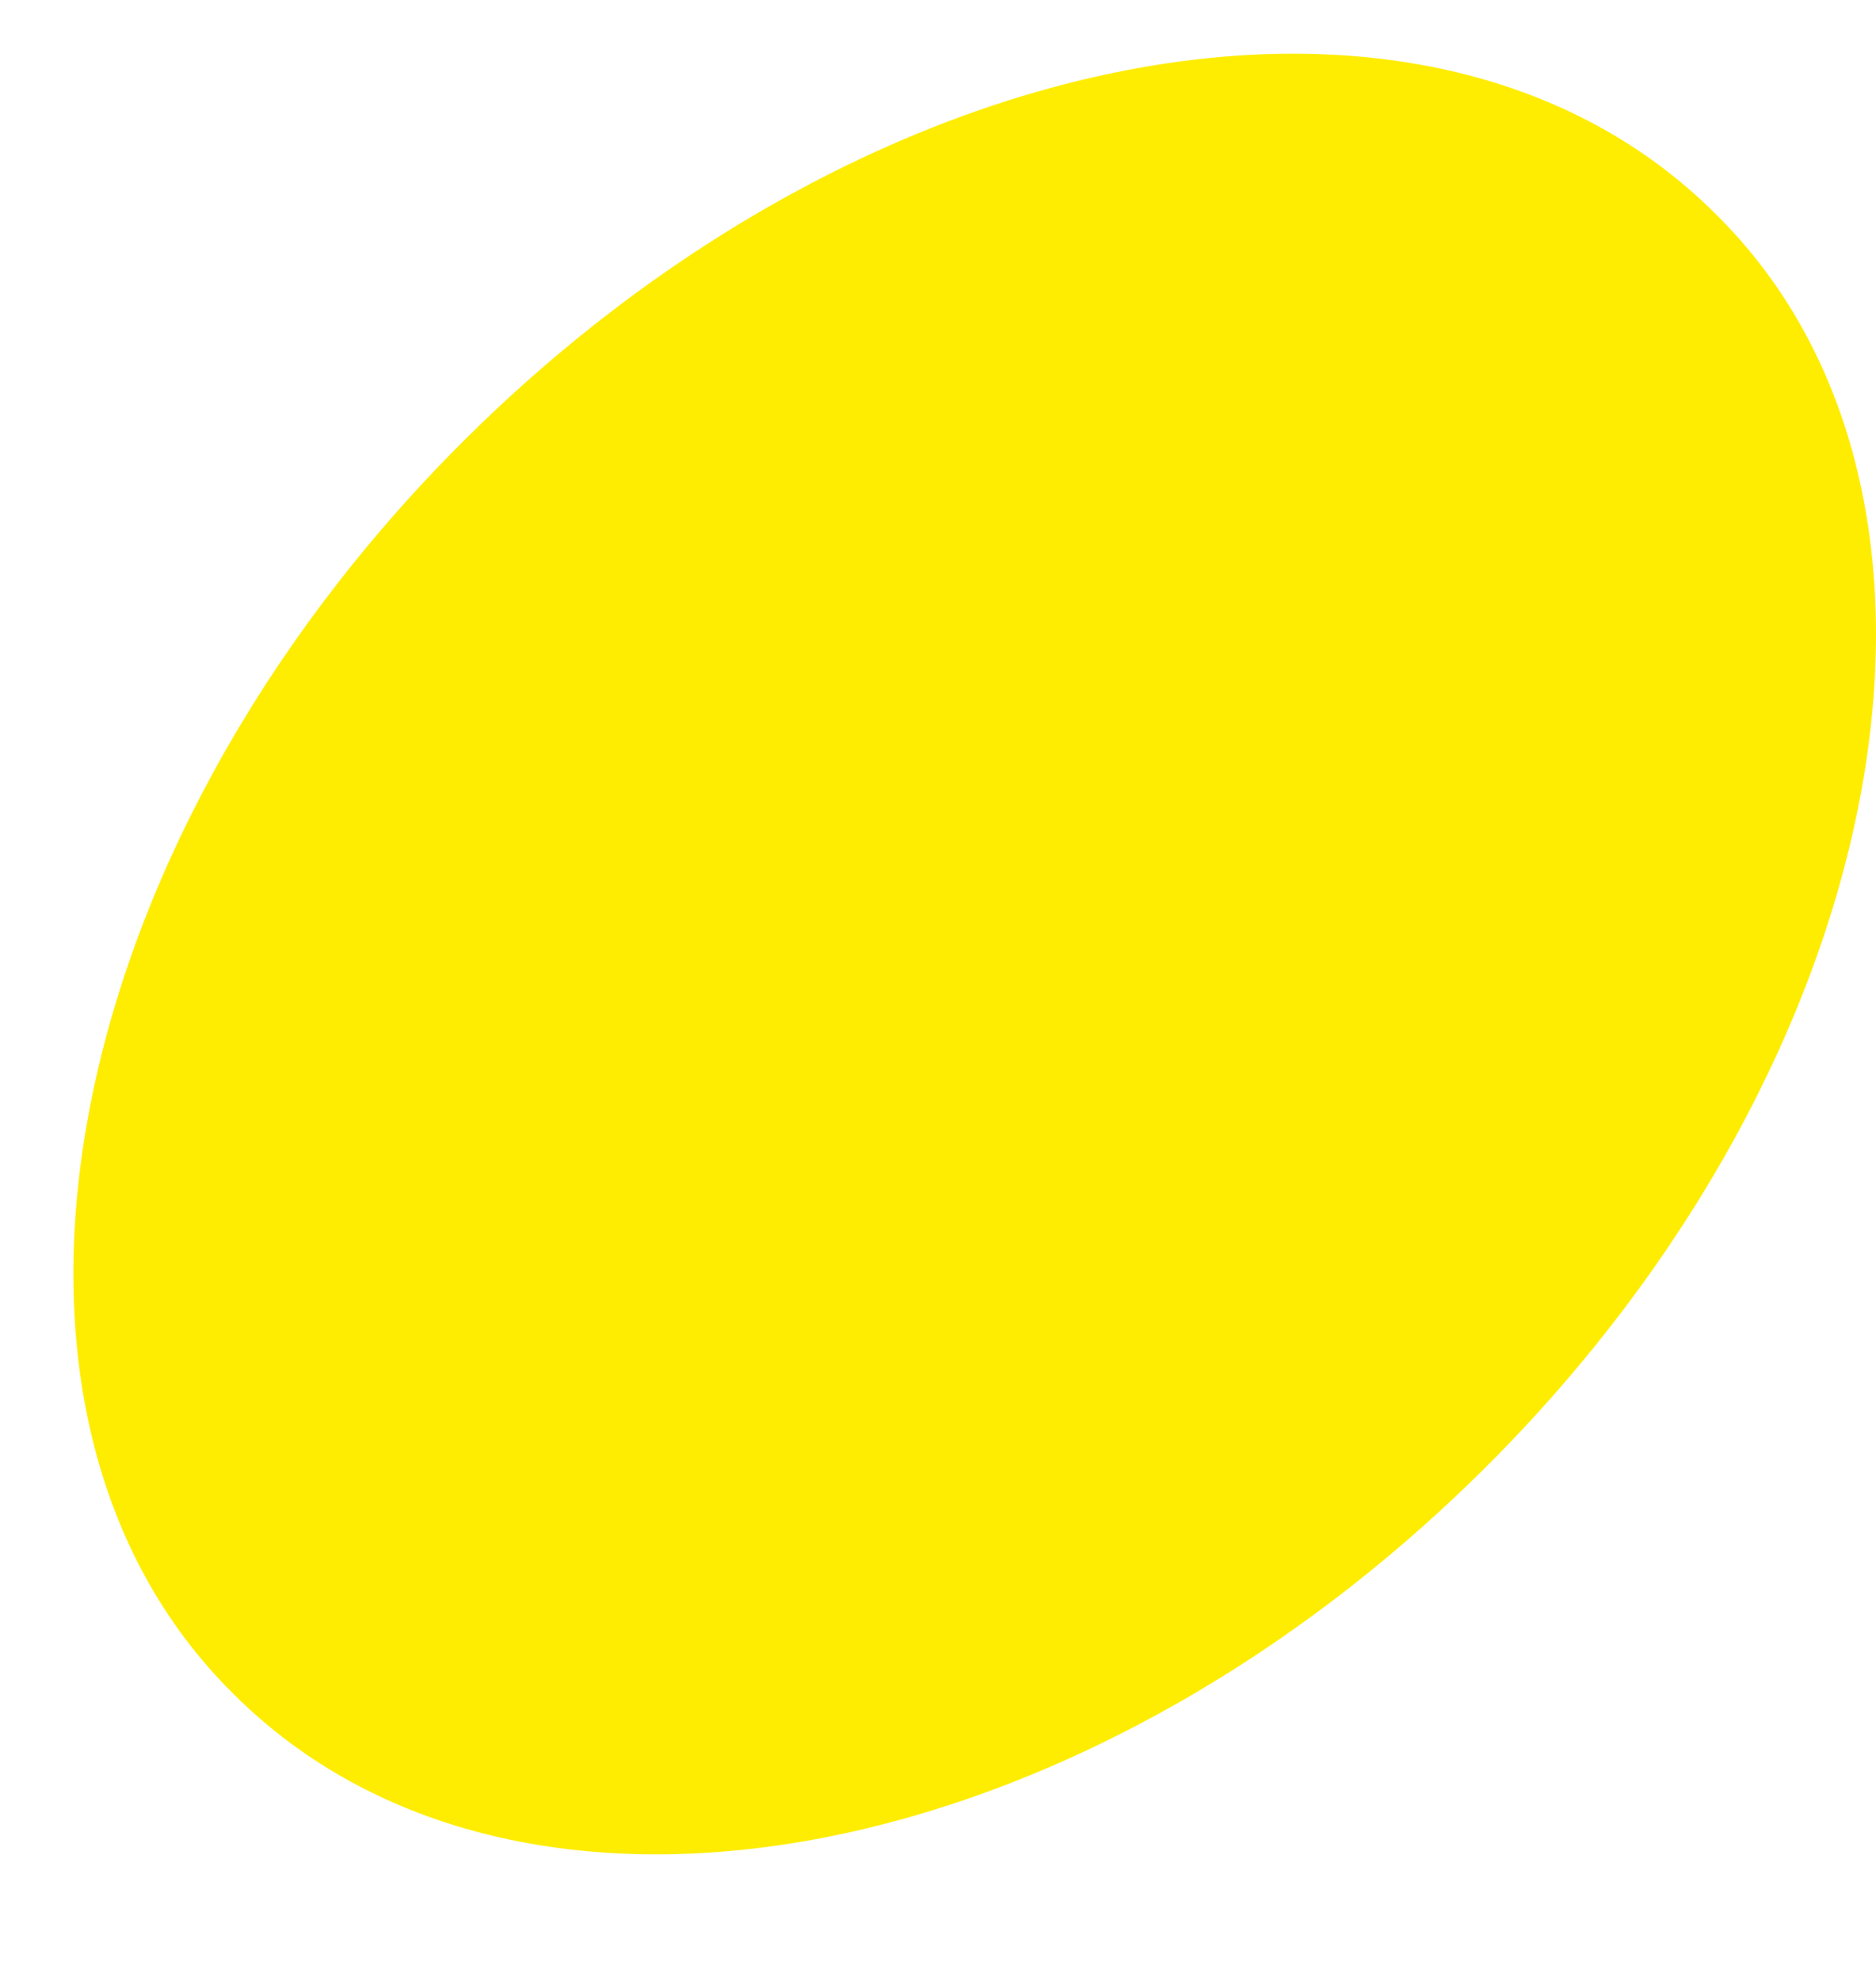<svg width="18" height="19" viewBox="0 0 18 19" fill="none" xmlns="http://www.w3.org/2000/svg">
<g clip-path="url(#clip0_3_257)">
<g clip-path="url(#clip1_3_257)">
<g clip-path="url(#clip2_3_257)">
<path d="M4.436 4.241C0.51 8.162 -0.481 13.566 2.243 16.25C4.966 18.969 10.342 17.98 14.268 14.06C18.194 10.14 19.185 4.736 16.461 2.052C13.738 -0.668 8.362 0.321 4.436 4.241Z" fill="#FEED01"/>
</g>
</g>
</g>
<defs>
<clipPath id="clip0_3_257">
<rect width="18" height="18" fill="white" transform="translate(0 0.34)"/>
</clipPath>
<clipPath id="clip1_3_257">
<rect width="18" height="18" fill="white" transform="translate(0 0.34)"/>
</clipPath>
<clipPath id="clip2_3_257">
<rect width="18" height="18" fill="white" transform="translate(0 0.34)"/>
</clipPath>
</defs>
</svg>
